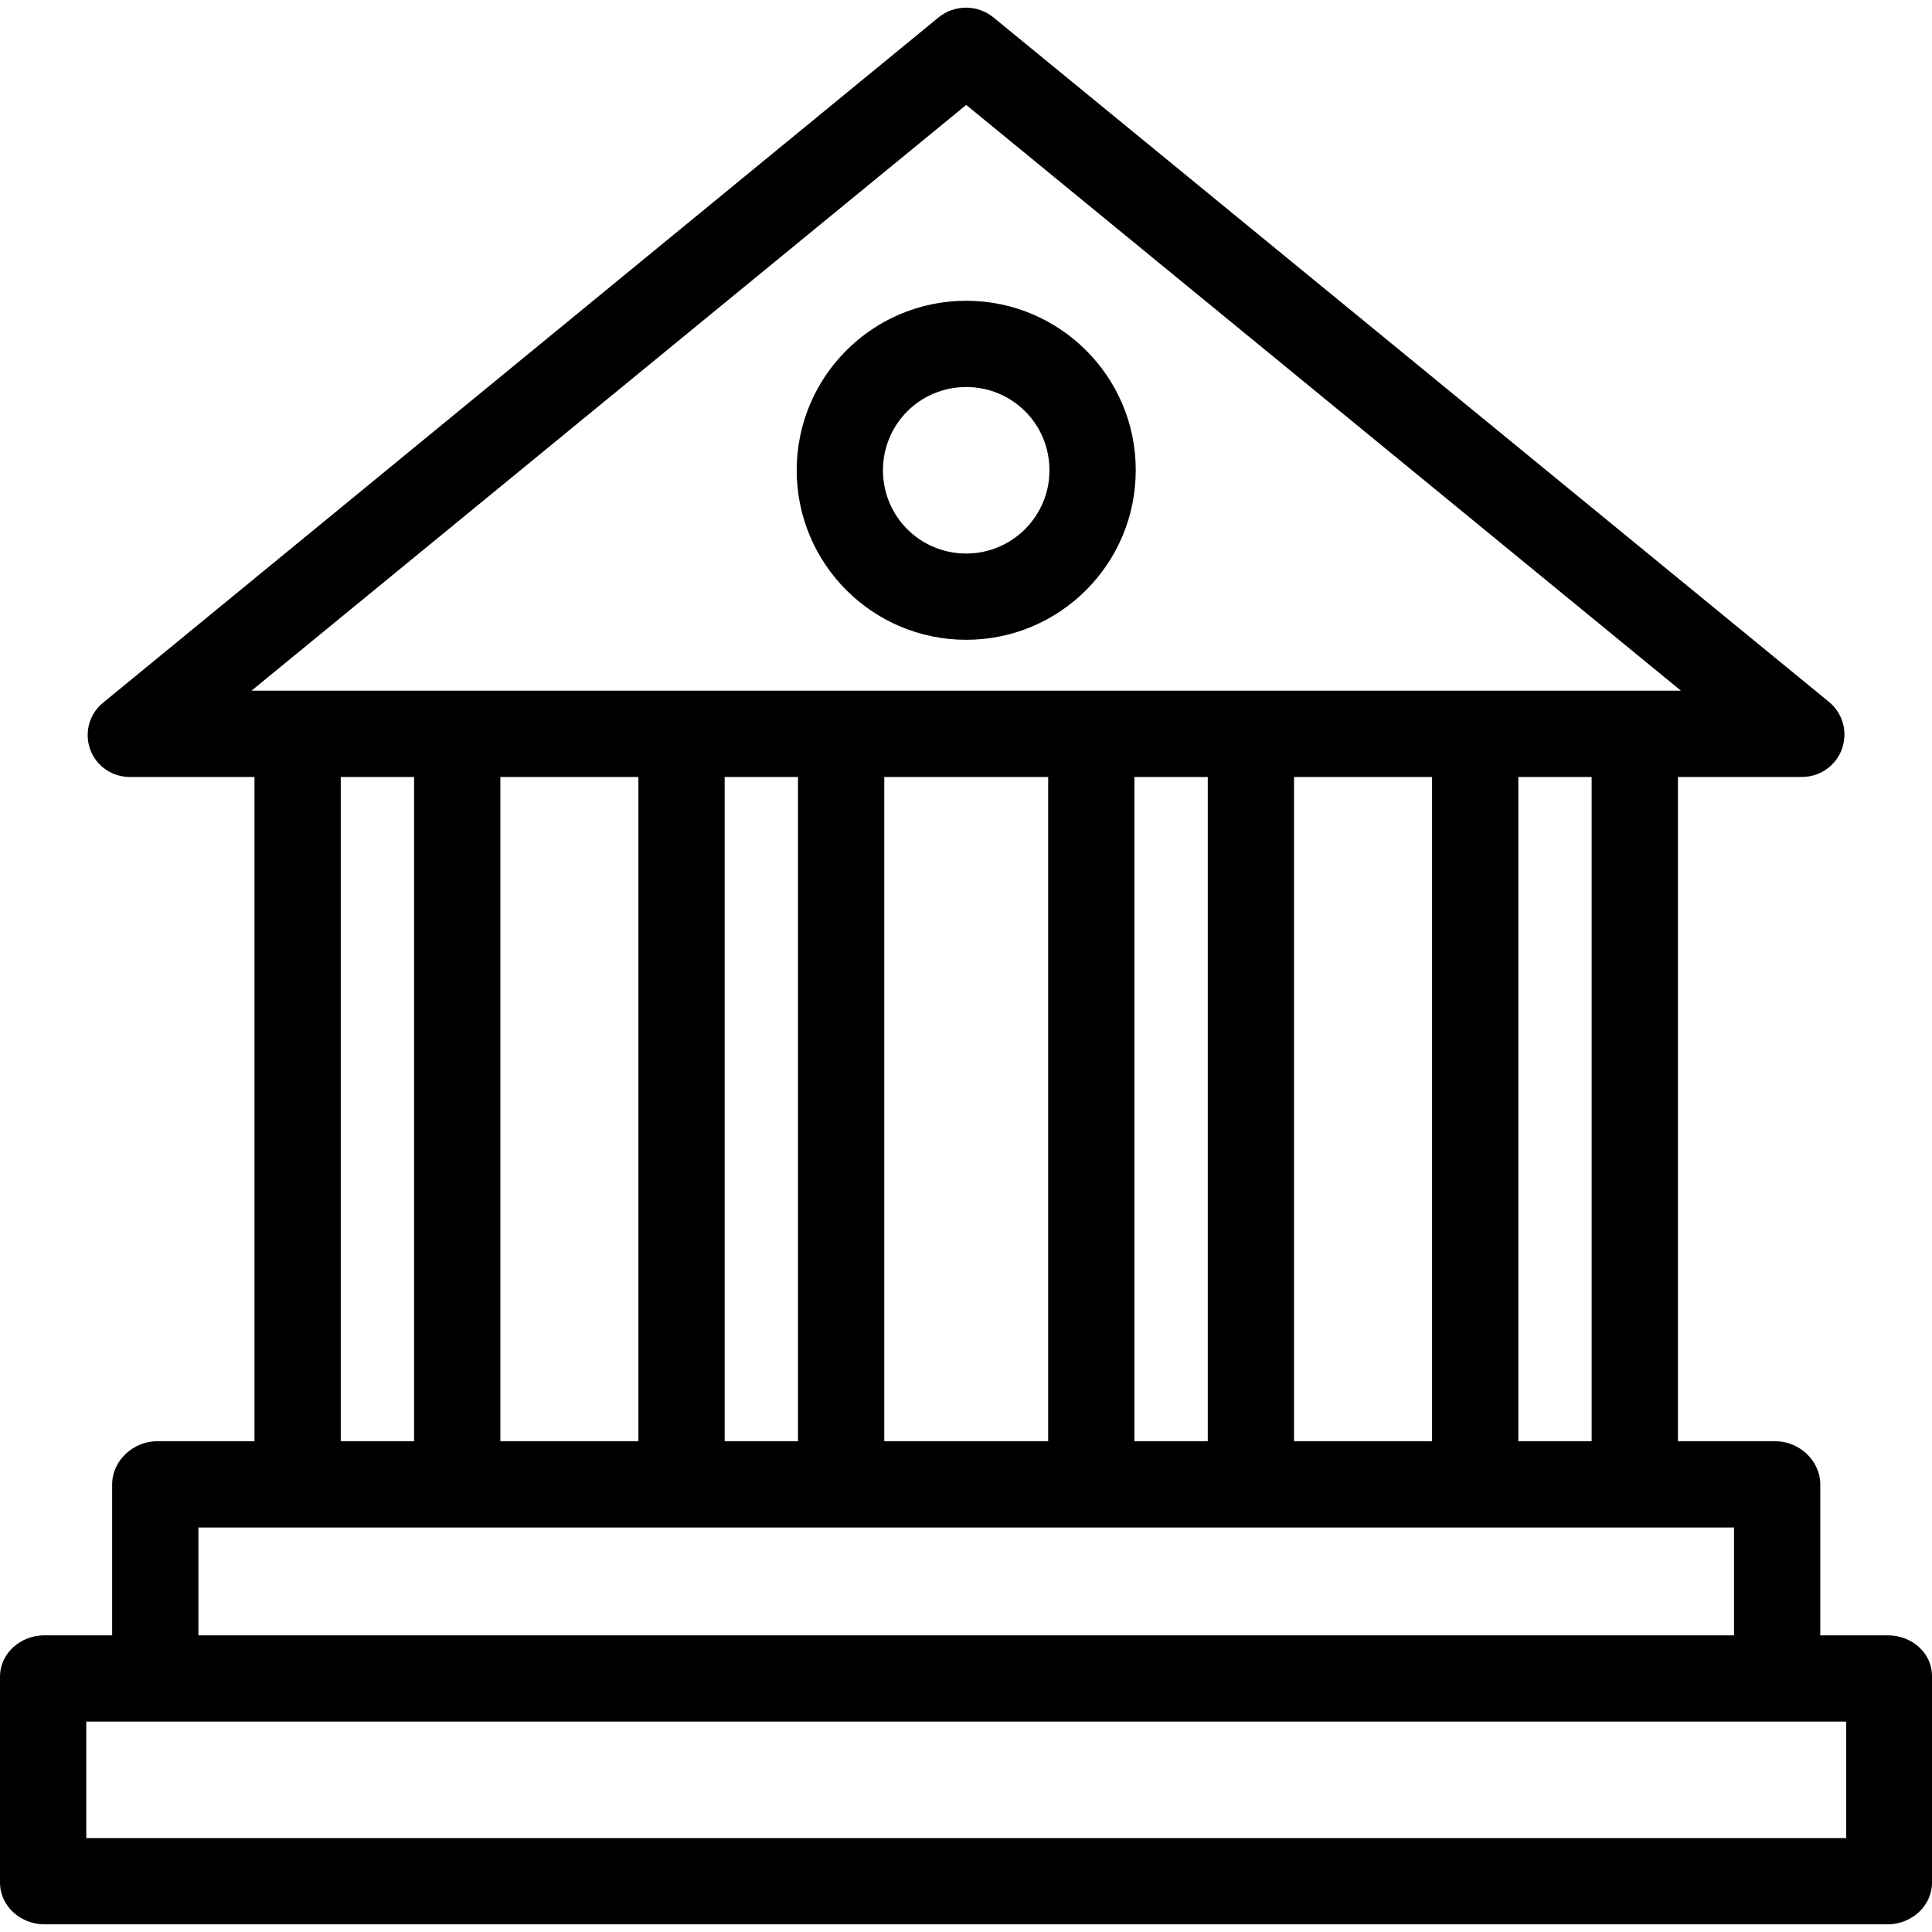 <?xml version="1.0" encoding="iso-8859-1"?>
<!-- Generator: Adobe Illustrator 19.0.0, SVG Export Plug-In . SVG Version: 6.00 Build 0)  -->
<svg version="1.1" id="Capa_1" xmlns="http://www.w3.org/2000/svg" xmlns:xlink="http://www.w3.org/1999/xlink" x="0px" y="0px"
	 viewBox="0 0 447.901 447.901" style="enable-background:new 0 0 447.901 447.901;" xml:space="preserve">
<g>
	<g>
		<path d="M437.7,379.126H422v-35c0-5.5-4.9-10-10.4-10H389v-154h28.6c5.4,0.1,9.9-4.2,10-9.6c0.1-3-1.3-6-3.7-7.9L230.3,4.026
			c-3.7-3-9-3-12.7,0L24,162.826c-3.3,2.6-4.5,7-3.1,10.9c1.4,3.9,5.2,6.5,9.4,6.4H59v154H36.4c-5.5,0-10.4,4.5-10.4,10v35H10.3
			c-5.5,0-10.3,4.1-10.3,9.6v47.7c0,5.5,4.8,9.7,10.3,9.7h427.3c5.5,0,10.3-4.2,10.3-9.7v-47.7
			C448,383.226,443.2,379.126,437.7,379.126z M58.3,160.126L224,24.326l165.7,135.8H58.3z M369,180.126v154h-17v-154H369z
			 M332,180.126v154h-32v-154H332z M280,180.126v154h-17v-154H280z M243,180.126v154h-38v-154H243z M185,180.126v154h-17v-154H185z
			 M148,180.126v154h-32v-154H148z M96,180.126v154H79v-154H96z M46,354.126h356v25H46V354.126z M428,426.126H20v-27h408V426.126z"
			/>
	</g>
</g>
<g>
	<g>
		<path d="M224,69.726c-21.7,0-39.3,17.6-39.3,39.3c0,21.7,17.6,39.3,39.3,39.3c21.7,0,39.3-17.6,39.3-39.3c0,0,0,0,0-0.1
			C263.3,87.326,245.7,69.726,224,69.726z M224,128.326c-10.7,0-19.3-8.6-19.3-19.3c0-10.7,8.6-19.3,19.3-19.3
			c10.7,0,19.3,8.6,19.3,19.3C243.3,119.626,234.7,128.326,224,128.326z"/>
	</g>
</g>
<g>
</g>
<g>
</g>
<g>
</g>
<g>
</g>
<g>
</g>
<g>
</g>
<g>
</g>
<g>
</g>
<g>
</g>
<g>
</g>
<g>
</g>
<g>
</g>
<g>
</g>
<g>
</g>
<g>
</g>
</svg>
